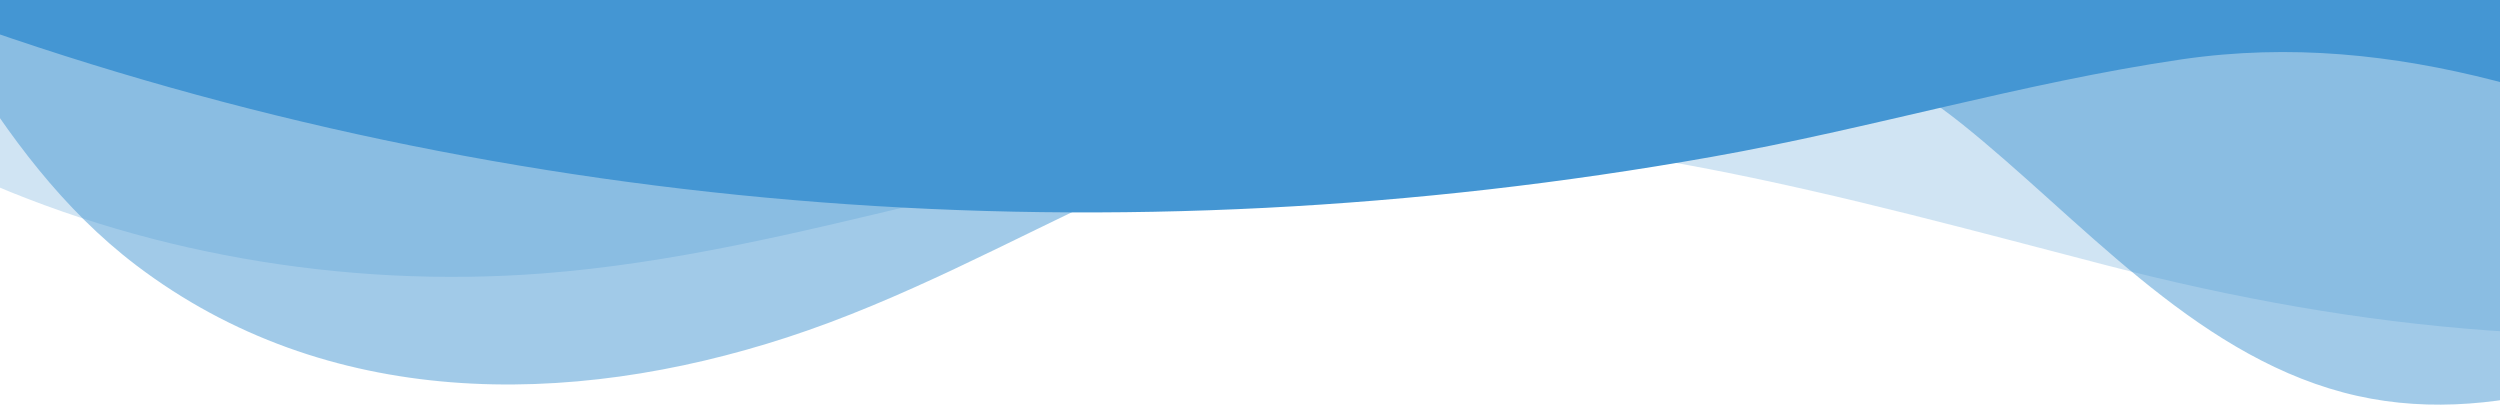 <?xml version="1.0" encoding="utf-8"?>
<!-- Generator: Adobe Illustrator 28.1.0, SVG Export Plug-In . SVG Version: 6.00 Build 0)  -->
<svg version="1.1" id="レイヤー_1" xmlns="http://www.w3.org/2000/svg" xmlns:xlink="http://www.w3.org/1999/xlink" x="0px"
	 y="0px" viewBox="0 0 767 126" style="enable-background:new 0 0 767 126;" xml:space="preserve">
<style type="text/css">
	.st0{clip-path:url(#SVGID_00000142858301440391799420000015962677289604434613_);}
	.st1{opacity:0.25;fill:#4496D3;enable-background:new    ;}
	.st2{opacity:0.5;fill:#4496D3;enable-background:new    ;}
	.st3{fill:#4496D3;}
</style>
<g>
	<defs>
		<rect id="SVGID_1_" width="767" height="126"/>
	</defs>
	<clipPath id="SVGID_00000011740118206342933760000010005414487618520248_">
		<use xlink:href="#SVGID_1_"  style="overflow:visible;"/>
	</clipPath>
	<g style="clip-path:url(#SVGID_00000011740118206342933760000010005414487618520248_);">
		<path class="st1" d="M-12,0v52.3c54,25.1,117,36.3,178.4,31.6c79.4-6.1,153.9-37.6,233.5-42.3c83.4-4.9,166.6,19.1,246.4,39.8
			c78.2,20.3,156.2,28.1,236.4,14.8c40.8-6.8,78.9-20.1,117.9-33.1c104.6-34.8,244.1-79.1,342.3-3.7V0H-12z"/>
		<path class="st2" d="M-12,0v17.9C2.7,41.7,19.2,64.2,41.8,81.4c58.4,44.3,132.5,44,199.7,22.1c35.3-11.5,67.9-29.5,101.3-45
			C389,37,438.5,6.5,490.6,2.4c40.9-3.2,80,10.6,111.3,35.6c35.9,28.7,70.4,70,117,82.4c45.7,12.2,91.9-7.6,134.5-27.4
			c42.7-19.9,84.9-44,132-48.6c67.4-6.6,127.9,25.8,190.7,43.9c34.1,9.8,66.6,7,98.3-8.5c25.3-12.3,54.2-30.4,68.5-55.6V0H-12z"/>
		<path class="st3" d="M-12,0v6.4c169.3,60.3,354.7,74.2,537.3,41.7c48.6-8.6,95.1-22.7,144.1-29.9c66.6-9.7,127,13.8,186.9,40
			c66.5,29,132.1,49.4,205.7,43.5c97.7-7.9,194.7-51.6,280.9-95.8V0H-12z"/>
	</g>
</g>
</svg>
